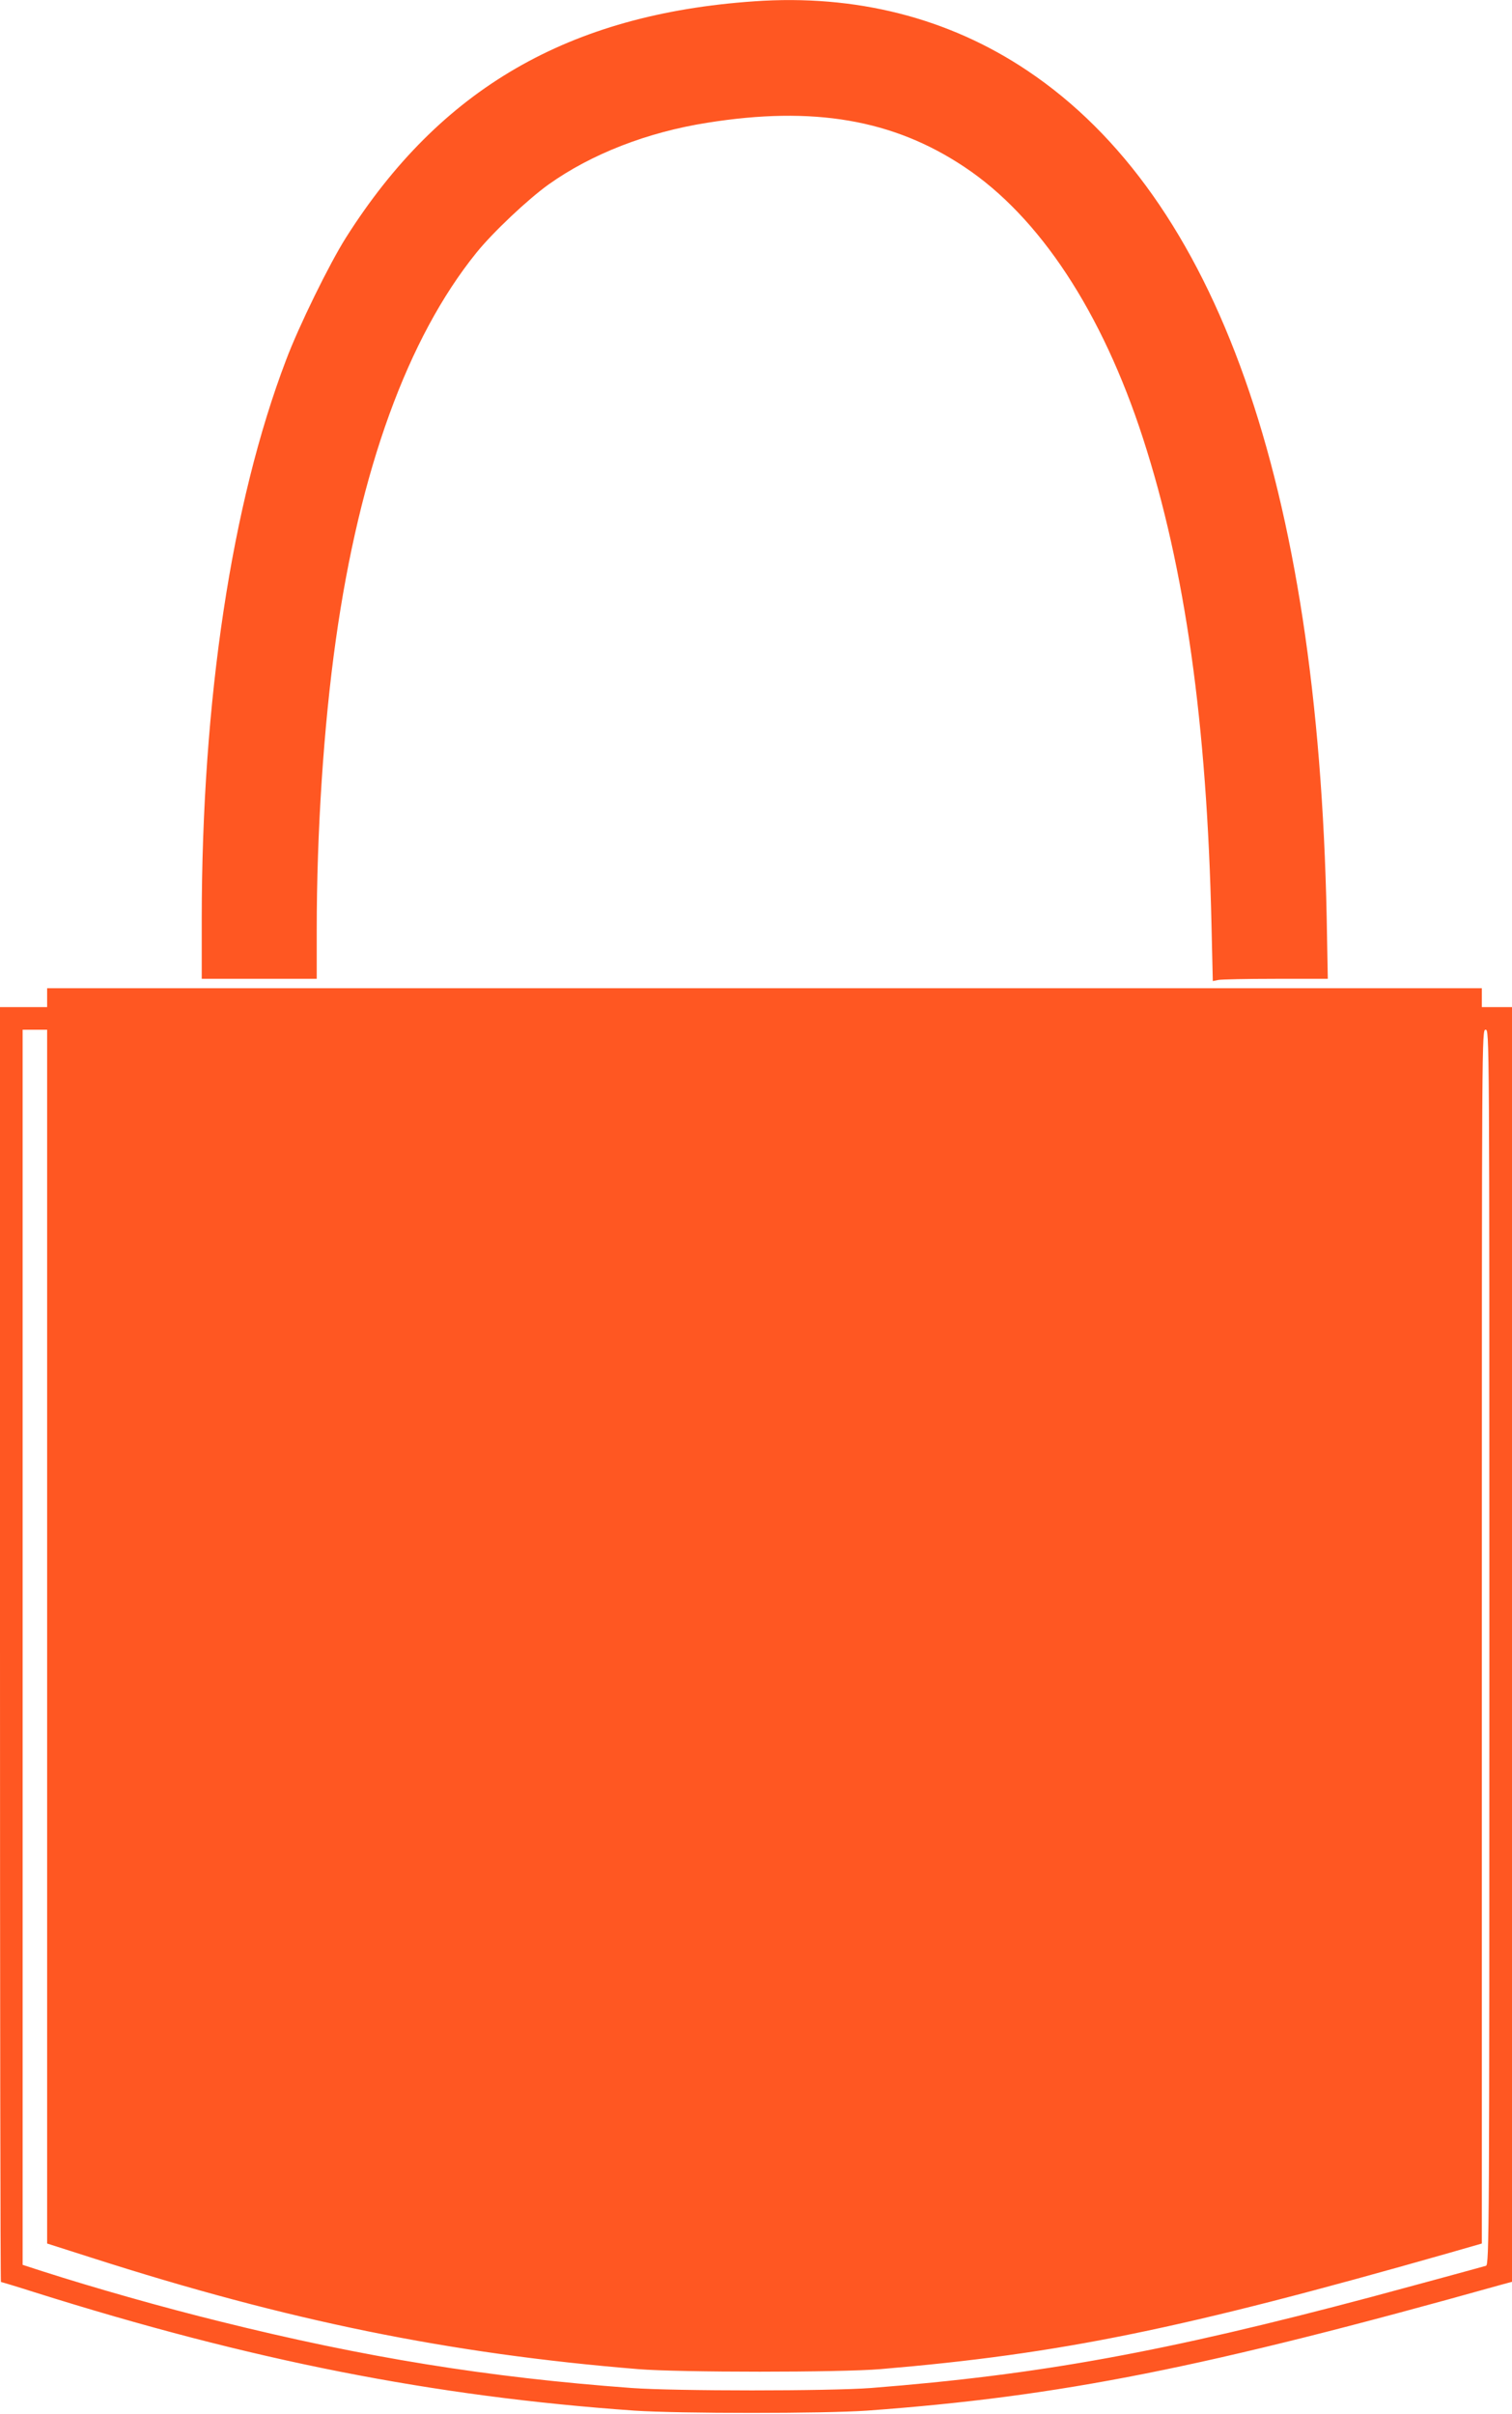 <?xml version="1.0" standalone="no"?>
<!DOCTYPE svg PUBLIC "-//W3C//DTD SVG 20010904//EN"
 "http://www.w3.org/TR/2001/REC-SVG-20010904/DTD/svg10.dtd">
<svg version="1.0" xmlns="http://www.w3.org/2000/svg"
 width="802pt" height="1280pt" viewBox="0 0 802 1280"
 preserveAspectRatio="xMidYMid meet">
<g transform="translate(0,1280) scale(0.1,-0.1)"
fill="#ff5722" stroke="none">
<path d="M4000 12793 c-983 -68 -1664 -462 -2165 -1253 -88 -139 -250 -469
-318 -650 -289 -759 -446 -1801 -447 -2962 l0 -318 305 0 305 0 0 258 c0 523
37 1082 101 1537 127 903 381 1603 746 2055 88 109 274 284 383 362 226 161
523 277 841 327 562 90 986 18 1364 -234 399 -265 731 -770 948 -1440 223
-688 339 -1508 363 -2578 l7 -299 30 6 c16 3 153 6 305 6 l275 0 -6 328 c-47
2301 -583 3815 -1587 4487 -419 281 -912 406 -1450 368z"/>
<path d="M250 7510 l0 -50 -125 0 -125 0 0 -3380 c0 -1859 2 -3380 5 -3380 3
0 83 -24 177 -54 1152 -363 2118 -553 3183 -628 237 -16 1007 -16 1235 0 1027
75 1786 226 3368 669 l52 14 0 3380 0 3379 -80 0 -80 0 0 50 0 50 -3805 0
-3805 0 0 -50z m0 -3388 l0 -3218 238 -76 c1041 -334 1895 -508 2897 -590 216
-18 1075 -18 1285 0 958 81 1595 211 3023 618 l167 48 0 3218 c0 3211 0 3218
20 3218 20 0 20 -7 20 -3274 0 -3110 -1 -3275 -18 -3280 -34 -10 -461 -126
-607 -165 -1098 -292 -1761 -413 -2655 -483 -221 -17 -1038 -17 -1270 0 -762
56 -1416 162 -2180 352 -309 76 -674 180 -942 266 l-108 35 0 3275 0 3274 65
0 65 0 0 -3218z"/>
</g>
</svg>
